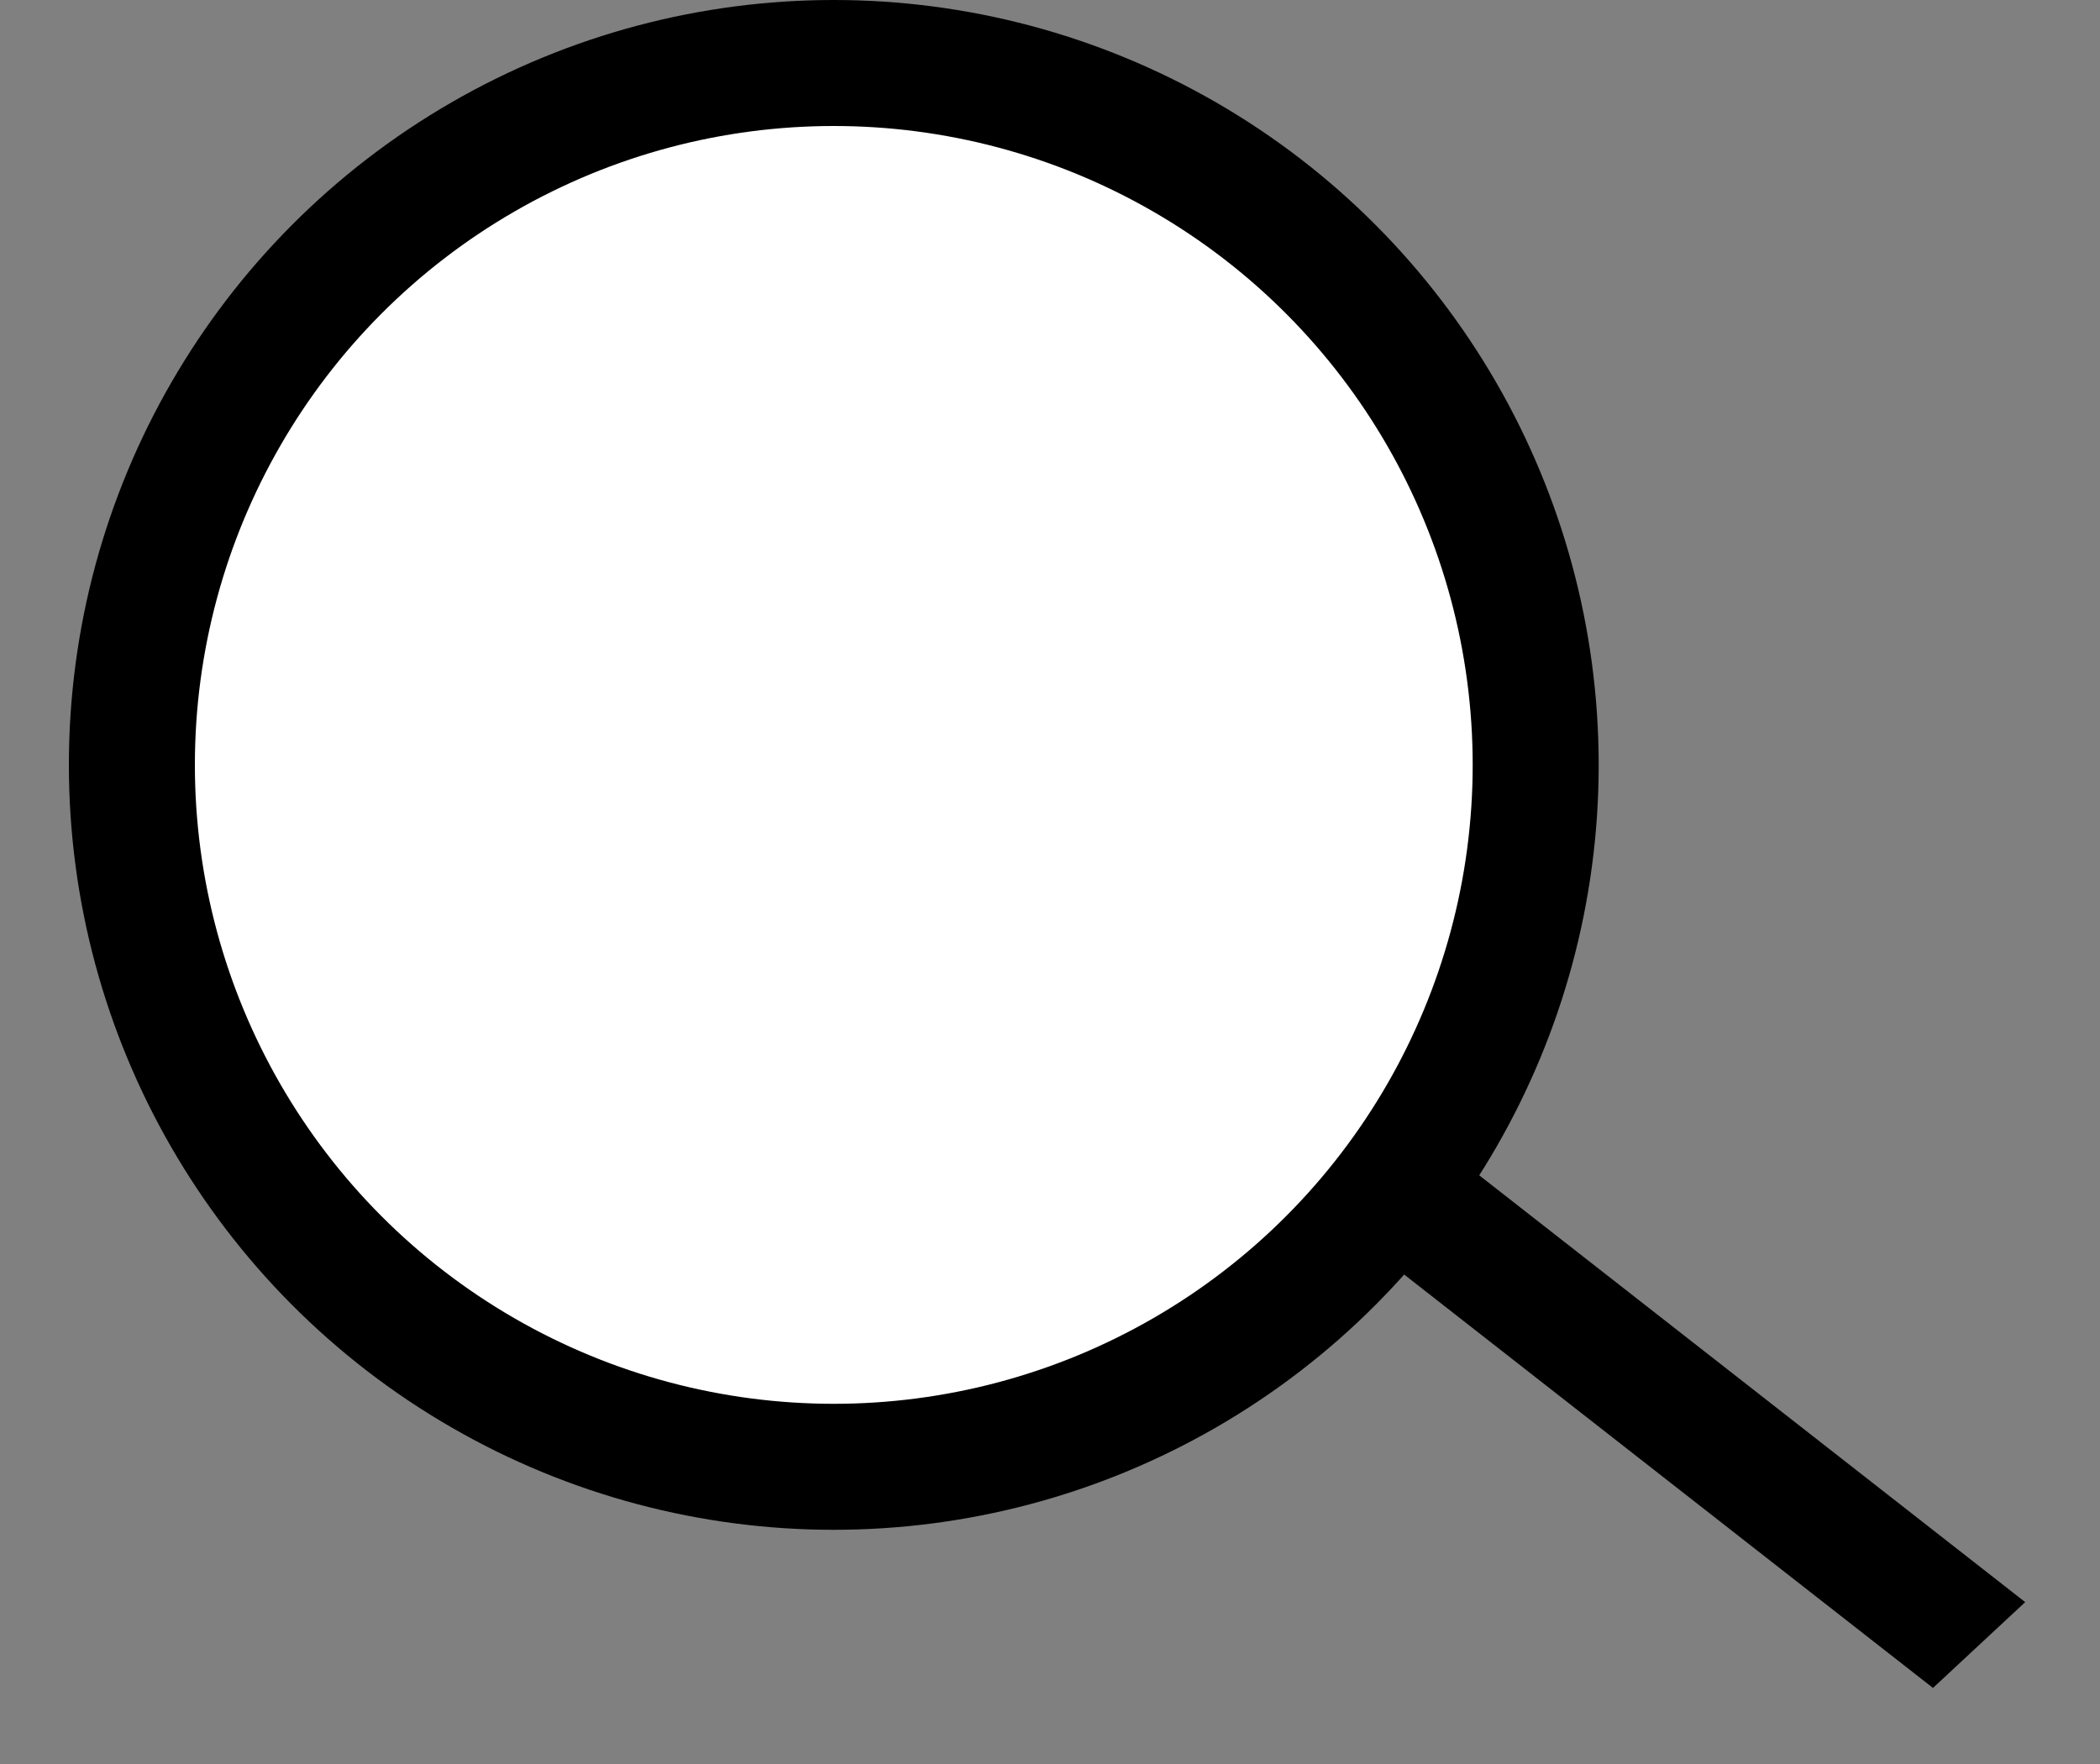 <svg width="25" height="21" viewBox="0 0 25 21" fill="none" xmlns="http://www.w3.org/2000/svg">
   <rect x="0" y="0" width="25" height="21" fill="#808080" stroke="none"/>
   <line y1="-0.75" x2="16.611" y2="-0.75" transform="matrix(0.788 0.616 -0.732 0.681 9.922 9.862)" stroke="black" stroke-width="1.5"/>
   <circle cx="9.926" cy="9.106" r="8.356" fill="white" stroke="black" stroke-width="1.5"/>
</svg>
   